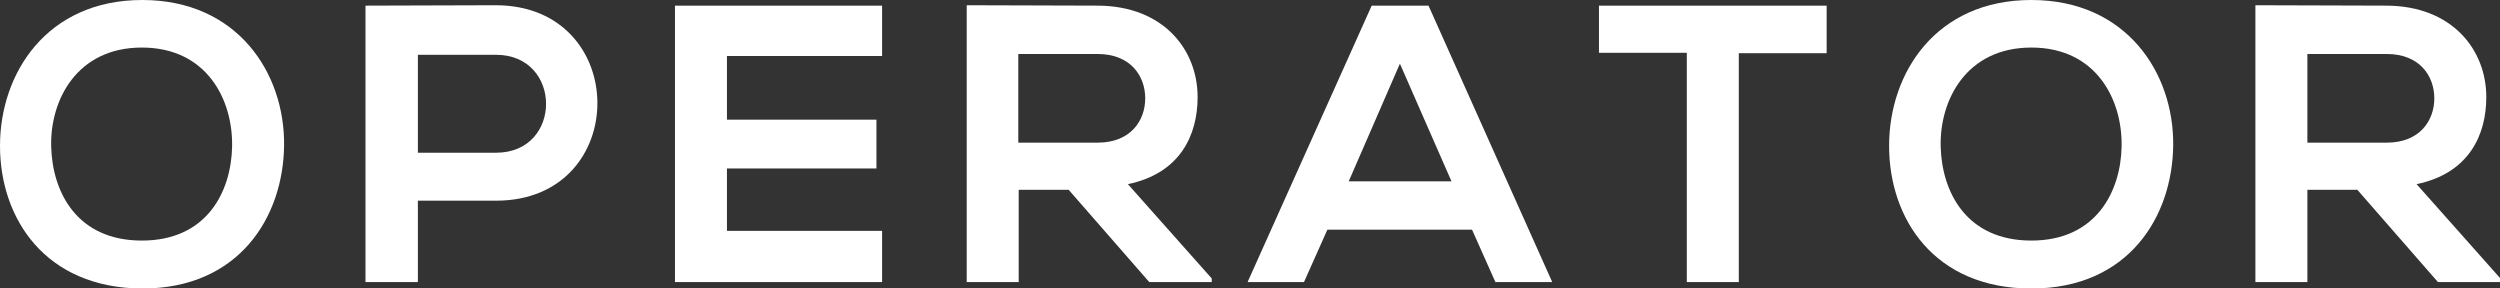 <?xml version="1.0" encoding="utf-8"?>
<!-- Generator: Adobe Illustrator 23.0.4, SVG Export Plug-In . SVG Version: 6.00 Build 0)  -->
<svg version="1.1" id="レイヤー_1" xmlns="http://www.w3.org/2000/svg" xmlns:xlink="http://www.w3.org/1999/xlink" x="0px"
	 y="0px" viewBox="0 0 620.4 71.5" style="enable-background:new 0 0 620.4 71.5;" xml:space="preserve">
<rect x="0" y="0" width="620.4" height="71.5" fill="#333333" stroke="none"/>
<style type="text/css">
	.st0{fill:#F69718;}
	.st1{fill:#346688;}
	.st2{fill:url(#SVGID_1_);}
	.st3{fill:url(#SVGID_2_);}
	.st4{fill:url(#SVGID_3_);}
	.st5{fill:url(#SVGID_4_);}
	.st6{fill:url(#SVGID_5_);}
	.st7{fill:url(#SVGID_6_);}
	.st8{fill:url(#SVGID_7_);}
	.st9{fill:url(#SVGID_8_);}
	.st10{fill:url(#SVGID_9_);}
	.st11{fill:url(#SVGID_10_);}
	.st12{fill:url(#SVGID_11_);}
	.st13{fill:url(#SVGID_12_);}
	.st14{fill:url(#SVGID_13_);}
	.st15{fill:url(#SVGID_14_);}
	.st16{fill:url(#SVGID_15_);}
	.st17{fill:url(#SVGID_16_);}
	.st18{fill:url(#SVGID_17_);}
	.st19{fill:url(#SVGID_18_);}
	.st20{fill:url(#SVGID_19_);}
	.st21{fill:url(#SVGID_20_);}
	.st22{fill:url(#SVGID_21_);}
	.st23{fill:url(#SVGID_22_);}
	.st24{fill:url(#SVGID_23_);}
	.st25{fill:url(#SVGID_24_);}
	.st26{fill:url(#SVGID_25_);}
	.st27{fill:url(#SVGID_26_);}
	.st28{fill:url(#SVGID_27_);}
	.st29{fill:url(#SVGID_28_);}
	.st30{fill:url(#SVGID_29_);}
	.st31{fill:url(#SVGID_30_);}
	.st32{fill:url(#SVGID_31_);}
	.st33{fill:#FFFFFF;}
	.st34{fill:url(#SVGID_32_);}
	.st35{fill:url(#SVGID_33_);}
	.st36{fill:url(#SVGID_34_);}
	.st37{fill:url(#SVGID_35_);}
	.st38{fill:url(#SVGID_36_);}
	.st39{fill:url(#SVGID_37_);}
	.st40{fill:url(#SVGID_38_);}
	.st41{fill:url(#SVGID_39_);}
	.st42{fill:url(#SVGID_40_);}
	.st43{fill:url(#SVGID_41_);}
	.st44{fill:url(#SVGID_42_);}
	.st45{fill:url(#SVGID_43_);}
	.st46{fill:url(#SVGID_44_);}
	.st47{fill:url(#SVGID_45_);}
	.st48{fill:url(#SVGID_46_);}
	.st49{fill:url(#SVGID_47_);}
	.st50{fill:url(#SVGID_48_);}
	.st51{fill:url(#SVGID_49_);}
	.st52{fill:url(#SVGID_50_);}
	.st53{fill:url(#SVGID_51_);}
	.st54{fill:url(#SVGID_52_);}
	.st55{fill:url(#SVGID_53_);}
	.st56{fill:url(#SVGID_54_);}
	.st57{fill:url(#SVGID_55_);}
	.st58{fill:url(#SVGID_56_);}
	.st59{fill:url(#SVGID_57_);}
	.st60{fill:url(#SVGID_58_);}
	.st61{fill:url(#SVGID_59_);}
	.st62{fill:url(#SVGID_60_);}
	.st63{fill:url(#SVGID_61_);}
	.st64{fill:url(#SVGID_62_);}
	.st65{fill:url(#SVGID_63_);}
	.st66{fill:url(#SVGID_64_);}
	.st67{fill:url(#SVGID_65_);}
	.st68{fill:url(#SVGID_66_);}
	.st69{fill:url(#SVGID_67_);}
	.st70{fill:url(#SVGID_68_);}
	.st71{fill:url(#SVGID_69_);}
	.st72{fill:url(#SVGID_70_);}
	.st73{fill:url(#SVGID_71_);}
	.st74{fill:url(#SVGID_72_);}
	.st75{fill:url(#SVGID_73_);}
	.st76{fill:url(#SVGID_74_);}
	.st77{fill:#015087;}
	.st78{fill:url(#SVGID_75_);}
	.st79{fill:url(#SVGID_76_);}
	.st80{fill:url(#SVGID_77_);}
	.st81{fill:url(#SVGID_78_);}
	.st82{fill:url(#SVGID_79_);}
	.st83{fill:url(#SVGID_80_);}
	.st84{fill:url(#SVGID_81_);}
	.st85{fill:url(#SVGID_82_);}
	.st86{fill:url(#SVGID_83_);}
	.st87{fill:url(#SVGID_84_);}
	.st88{fill:url(#SVGID_85_);}
	.st89{fill:url(#SVGID_86_);}
	.st90{fill:url(#SVGID_87_);}
	.st91{fill:none;stroke:#FFFFFF;stroke-width:3.244;stroke-linecap:round;stroke-linejoin:round;}
	.st92{fill:none;stroke:url(#SVGID_88_);stroke-width:6.37;stroke-linecap:round;stroke-linejoin:round;}
	.st93{fill:none;stroke:url(#SVGID_89_);stroke-width:6.37;stroke-linecap:round;stroke-linejoin:round;}
	.st94{fill:none;stroke:url(#SVGID_90_);stroke-width:6.37;stroke-linecap:round;stroke-linejoin:round;stroke-dasharray:0,13;}
	.st95{fill:url(#SVGID_91_);}
	.st96{fill:none;stroke:url(#SVGID_92_);stroke-width:5.05;stroke-linecap:round;stroke-linejoin:round;}
	.st97{fill:none;stroke:url(#SVGID_93_);stroke-width:5.05;stroke-linecap:round;stroke-linejoin:round;}
	.st98{fill:none;stroke:url(#SVGID_94_);stroke-width:5.05;stroke-linecap:round;stroke-linejoin:round;}
	.st99{fill:none;stroke:url(#SVGID_95_);stroke-width:5.05;stroke-linecap:round;stroke-linejoin:round;}
	.st100{fill:none;stroke:url(#SVGID_96_);stroke-width:5.05;stroke-linecap:round;stroke-linejoin:round;}
	.st101{fill:none;stroke:url(#SVGID_97_);stroke-width:5.05;stroke-linecap:round;stroke-linejoin:round;}
	.st102{fill:none;stroke:url(#SVGID_98_);stroke-width:5.05;stroke-linecap:round;stroke-linejoin:round;}
	.st103{fill:none;stroke:url(#SVGID_99_);stroke-width:5.05;stroke-linecap:round;stroke-linejoin:round;}
	.st104{fill:none;stroke:url(#SVGID_100_);stroke-width:5.05;stroke-linecap:round;stroke-linejoin:round;}
	.st105{fill:none;stroke:url(#SVGID_101_);stroke-width:5.05;stroke-linecap:round;stroke-linejoin:round;}
	.st106{fill:none;stroke:url(#SVGID_102_);stroke-width:5.05;stroke-linecap:round;stroke-linejoin:round;}
	.st107{fill:none;stroke:url(#SVGID_103_);stroke-width:5.05;stroke-linecap:round;stroke-linejoin:round;}
	.st108{fill:none;stroke:url(#SVGID_104_);stroke-width:5.05;stroke-linecap:round;stroke-linejoin:round;}
	.st109{fill:url(#SVGID_105_);}
	.st110{fill:url(#SVGID_106_);}
	.st111{fill:url(#SVGID_107_);}
	.st112{fill:url(#SVGID_108_);}
	.st113{fill:url(#SVGID_109_);}
	.st114{fill:url(#SVGID_110_);}
	.st115{fill:none;stroke:url(#SVGID_111_);stroke-width:6.37;stroke-linecap:round;stroke-linejoin:round;}
	.st116{fill:none;stroke:url(#SVGID_112_);stroke-width:6.37;stroke-linecap:round;stroke-linejoin:round;}
	.st117{fill:none;stroke:url(#SVGID_113_);stroke-width:6.37;stroke-linecap:round;stroke-linejoin:round;stroke-dasharray:0,13;}
	.st118{fill:url(#SVGID_114_);}
	.st119{fill:none;stroke:url(#SVGID_115_);stroke-width:5.05;stroke-linecap:round;stroke-linejoin:round;}
	.st120{fill:none;stroke:url(#SVGID_116_);stroke-width:5.05;stroke-linecap:round;stroke-linejoin:round;}
	.st121{fill:none;stroke:url(#SVGID_117_);stroke-width:5.05;stroke-linecap:round;stroke-linejoin:round;}
	.st122{fill:none;stroke:url(#SVGID_118_);stroke-width:5.05;stroke-linecap:round;stroke-linejoin:round;}
	.st123{fill:none;stroke:url(#SVGID_119_);stroke-width:5.05;stroke-linecap:round;stroke-linejoin:round;}
	.st124{fill:none;stroke:url(#SVGID_120_);stroke-width:5.05;stroke-linecap:round;stroke-linejoin:round;}
	.st125{fill:none;stroke:url(#SVGID_121_);stroke-width:5.05;stroke-linecap:round;stroke-linejoin:round;}
	.st126{fill:none;stroke:url(#SVGID_122_);stroke-width:5.05;stroke-linecap:round;stroke-linejoin:round;}
	.st127{fill:none;stroke:url(#SVGID_123_);stroke-width:5.05;stroke-linecap:round;stroke-linejoin:round;}
	.st128{fill:none;stroke:url(#SVGID_124_);stroke-width:5.05;stroke-linecap:round;stroke-linejoin:round;}
	.st129{fill:none;stroke:url(#SVGID_125_);stroke-width:5.05;stroke-linecap:round;stroke-linejoin:round;}
	.st130{fill:none;stroke:url(#SVGID_126_);stroke-width:5.05;stroke-linecap:round;stroke-linejoin:round;}
	.st131{fill:none;stroke:url(#SVGID_127_);stroke-width:5.05;stroke-linecap:round;stroke-linejoin:round;}
	.st132{fill:none;stroke:#FFFFFF;stroke-width:2.954;stroke-linecap:round;stroke-linejoin:round;}
	.st133{fill:url(#SVGID_128_);}
	.st134{fill:url(#SVGID_129_);}
	.st135{fill:url(#SVGID_130_);}
	.st136{fill:none;stroke:url(#SVGID_131_);stroke-width:10.491;stroke-linecap:round;stroke-linejoin:round;}
	.st137{fill:none;stroke:url(#SVGID_132_);stroke-width:10.491;stroke-linecap:round;stroke-linejoin:round;}
	.st138{fill:none;stroke:url(#SVGID_133_);stroke-width:10.491;stroke-linecap:round;stroke-linejoin:round;}
	.st139{fill:none;stroke:url(#SVGID_134_);stroke-width:11.209;stroke-linecap:round;stroke-linejoin:round;}
	.st140{fill:none;stroke:url(#SVGID_135_);stroke-width:11.209;stroke-linecap:round;stroke-linejoin:round;}
	.st141{fill:none;stroke:url(#SVGID_136_);stroke-width:11.209;stroke-linecap:round;stroke-linejoin:round;}
	.st142{fill:none;stroke:url(#SVGID_137_);stroke-width:11.209;stroke-linecap:round;stroke-linejoin:round;}
	.st143{fill:none;stroke:url(#SVGID_138_);stroke-width:11.209;stroke-linecap:round;stroke-linejoin:round;}
	.st144{fill:none;stroke:url(#SVGID_139_);stroke-width:11.209;stroke-linecap:round;stroke-linejoin:round;}
	.st145{fill:none;stroke:url(#SVGID_140_);stroke-width:11.209;stroke-linecap:round;stroke-linejoin:round;}
	.st146{fill:none;stroke:url(#SVGID_141_);stroke-width:11.209;stroke-linecap:round;stroke-linejoin:round;}
	.st147{fill:none;stroke:#015087;stroke-width:4;stroke-miterlimit:10;}
	.st148{fill:url(#SVGID_142_);}
	.st149{fill:url(#SVGID_143_);}
	.st150{fill:url(#SVGID_144_);}
	.st151{fill:#040000;}
	.st152{fill:url(#SVGID_145_);}
	.st153{fill:url(#SVGID_146_);}
	.st154{fill:url(#SVGID_147_);}
	.st155{fill:url(#SVGID_148_);}
	.st156{fill:url(#SVGID_149_);}
	.st157{fill:url(#SVGID_150_);}
	.st158{fill:url(#SVGID_151_);}
	.st159{fill:url(#SVGID_152_);}
	.st160{fill:url(#SVGID_153_);}
	.st161{fill:url(#SVGID_154_);}
	.st162{fill:url(#SVGID_155_);}
	.st163{fill:url(#SVGID_156_);}
	.st164{fill:url(#SVGID_157_);}
	.st165{fill:url(#SVGID_158_);}
	.st166{fill:url(#SVGID_159_);}
	.st167{fill:url(#SVGID_160_);}
	.st168{fill:url(#SVGID_161_);}
	.st169{fill:url(#SVGID_162_);}
	.st170{fill:url(#SVGID_163_);}
	.st171{fill:url(#SVGID_164_);}
	.st172{fill:url(#SVGID_165_);}
	.st173{fill:url(#SVGID_166_);}
	.st174{fill:none;stroke:#000000;stroke-width:3.405;stroke-linecap:round;stroke-linejoin:round;}
	.st175{fill:none;stroke:#000000;stroke-width:2.771;stroke-linecap:round;stroke-linejoin:round;}
	.st176{fill:url(#SVGID_167_);}
	.st177{fill:url(#SVGID_168_);}
	.st178{fill:url(#SVGID_169_);}
	.st179{fill:url(#SVGID_170_);}
	.st180{fill:url(#SVGID_171_);}
	.st181{fill:url(#SVGID_172_);}
	.st182{fill:url(#SVGID_173_);}
	.st183{fill:url(#SVGID_174_);}
	.st184{fill:url(#SVGID_175_);}
	.st185{fill:url(#SVGID_176_);}
	.st186{fill:url(#SVGID_177_);}
	.st187{fill:url(#SVGID_178_);}
	.st188{fill:url(#SVGID_179_);}
	.st189{fill:url(#SVGID_180_);}
	.st190{fill:url(#SVGID_181_);}
	.st191{fill:url(#SVGID_182_);}
	.st192{fill:url(#SVGID_183_);}
	.st193{fill:url(#SVGID_184_);}
	.st194{fill:url(#SVGID_185_);}
	.st195{fill:url(#SVGID_186_);}
	.st196{fill:url(#SVGID_187_);}
	.st197{fill:url(#SVGID_188_);}
	.st198{fill:url(#SVGID_189_);}
	.st199{fill:url(#SVGID_190_);}
	.st200{fill:url(#SVGID_191_);}
	.st201{fill:url(#SVGID_192_);}
	.st202{fill:url(#SVGID_193_);}
	.st203{fill:url(#SVGID_194_);}
	.st204{fill:url(#SVGID_195_);}
	.st205{fill:url(#SVGID_196_);}
	.st206{fill:url(#SVGID_197_);}
	.st207{fill:url(#SVGID_198_);}
	.st208{fill:url(#SVGID_199_);}
	.st209{fill:url(#SVGID_200_);}
	.st210{fill:url(#SVGID_201_);}
	.st211{fill:url(#SVGID_202_);}
	.st212{fill:url(#SVGID_203_);}
	.st213{fill:url(#SVGID_204_);}
	.st214{fill:url(#SVGID_205_);}
	.st215{fill:url(#SVGID_206_);}
	.st216{fill:url(#SVGID_207_);}
	.st217{fill:url(#SVGID_208_);}
	.st218{fill:url(#SVGID_209_);}
	.st219{fill:url(#SVGID_210_);}
	.st220{fill:url(#SVGID_211_);}
	.st221{fill:url(#SVGID_212_);}
	.st222{fill:none;stroke:#FFFFFF;stroke-width:1.994;stroke-linecap:round;stroke-linejoin:round;}
	.st223{fill:none;stroke:#FFFFFF;stroke-width:2.261;stroke-linecap:round;stroke-linejoin:round;}
	.st224{fill:none;stroke:url(#SVGID_213_);stroke-width:23.489;stroke-linecap:round;stroke-linejoin:round;}
	.st225{fill:none;stroke:url(#SVGID_214_);stroke-width:23.489;stroke-linecap:round;stroke-linejoin:round;}
	.st226{fill:none;stroke:url(#SVGID_215_);stroke-width:23.489;stroke-linecap:round;stroke-linejoin:round;}
	.st227{fill:none;stroke:url(#SVGID_216_);stroke-width:23.489;stroke-linecap:round;stroke-linejoin:round;}
	.st228{fill:none;stroke:url(#SVGID_217_);stroke-width:23.489;stroke-linecap:round;stroke-linejoin:round;}
	.st229{fill:none;stroke:url(#SVGID_218_);stroke-width:23.489;stroke-linecap:round;stroke-linejoin:round;}
	.st230{fill:url(#SVGID_219_);}
	.st231{fill:url(#SVGID_220_);}
	.st232{fill:url(#SVGID_221_);}
	.st233{fill:url(#SVGID_222_);}
	.st234{fill:url(#SVGID_223_);}
	.st235{fill:url(#SVGID_224_);}
	.st236{fill:url(#SVGID_225_);}
	.st237{fill:none;stroke:url(#SVGID_226_);stroke-width:1.319;stroke-linecap:round;stroke-linejoin:round;}
	.st238{fill:none;stroke:url(#SVGID_227_);stroke-width:1.319;stroke-linecap:round;stroke-linejoin:round;}
	.st239{fill:none;stroke:url(#SVGID_228_);stroke-width:1.248;stroke-linecap:round;stroke-linejoin:round;}
	.st240{fill:none;stroke:url(#SVGID_229_);stroke-width:1.248;stroke-linecap:round;stroke-linejoin:round;}
	.st241{fill:url(#SVGID_230_);}
</style>
<g>
	<g>
		<path class="st33" d="M70.5,36.1c-0.2,17.7-11.1,35.5-35.2,35.5C11.2,71.5,0,54.2,0,36.2S11.6,0,35.3,0
			C58.9,0,70.7,18.1,70.5,36.1z M12.7,36.4c0.3,11.3,6.4,23.3,22.5,23.3c16.2,0,22.2-12.2,22.4-23.4c0.2-11.6-6.3-24.5-22.4-24.5
			C19.1,11.8,12.4,24.8,12.7,36.4z"/>
		<path class="st33" d="M123.1,49.8h-19.4V70H90.7V1.4c10.8,0,21.6-0.1,32.3-0.1C156.6,1.3,156.7,49.8,123.1,49.8z M103.7,37.9h19.4
			c16.6,0,16.5-24.3,0-24.3h-19.4V37.9z"/>
		<path class="st33" d="M218.9,70h-51.4c0-22.8,0-45.8,0-68.6h51.4v12.5h-38.5v15.8h37.1v12.1h-37.1v15.5h38.5V70z"/>
		<path class="st33" d="M300.6,70h-15.4l-20-22.9h-12.4V70h-12.9V1.3c10.9,0,21.8,0.1,32.6,0.1c16.2,0.1,24.7,10.9,24.7,22.7
			c0,9.4-4.3,18.9-17.3,21.6l20.8,23.4V70z M252.7,13.4v22h19.7c8.2,0,11.8-5.5,11.8-11s-3.6-11-11.8-11H252.7z"/>
		<path class="st33" d="M365.3,57h-35.9L323.6,70h-14l30.8-68.6h14.1L385.2,70h-14.1L365.3,57z M347.4,15.8L334.7,45h25.5
			L347.4,15.8z"/>
		<path class="st33" d="M418.6,13.1h-21.8V1.4c19.8,0,36.6,0,56.5,0v11.8h-21.8V70h-12.9V13.1z"/>
		<path class="st33" d="M539.3,36.1c-0.2,17.7-11.1,35.5-35.2,35.5c-24.1,0-35.3-17.3-35.3-35.4S480.4,0,504.1,0
			C527.7,0,539.5,18.1,539.3,36.1z M481.6,36.4c0.3,11.3,6.4,23.3,22.5,23.3s22.2-12.2,22.4-23.4c0.2-11.6-6.3-24.5-22.4-24.5
			S481.3,24.8,481.6,36.4z"/>
		<path class="st33" d="M620.4,70H605l-20-22.9h-12.4V70h-12.9V1.3c10.9,0,21.8,0.1,32.6,0.1C608.5,1.5,617,12.3,617,24.1
			c0,9.4-4.3,18.9-17.3,21.6l20.8,23.4V70z M572.6,13.4v22h19.7c8.2,0,11.8-5.5,11.8-11s-3.6-11-11.8-11H572.6z"/>
	</g>
</g>
</svg>

